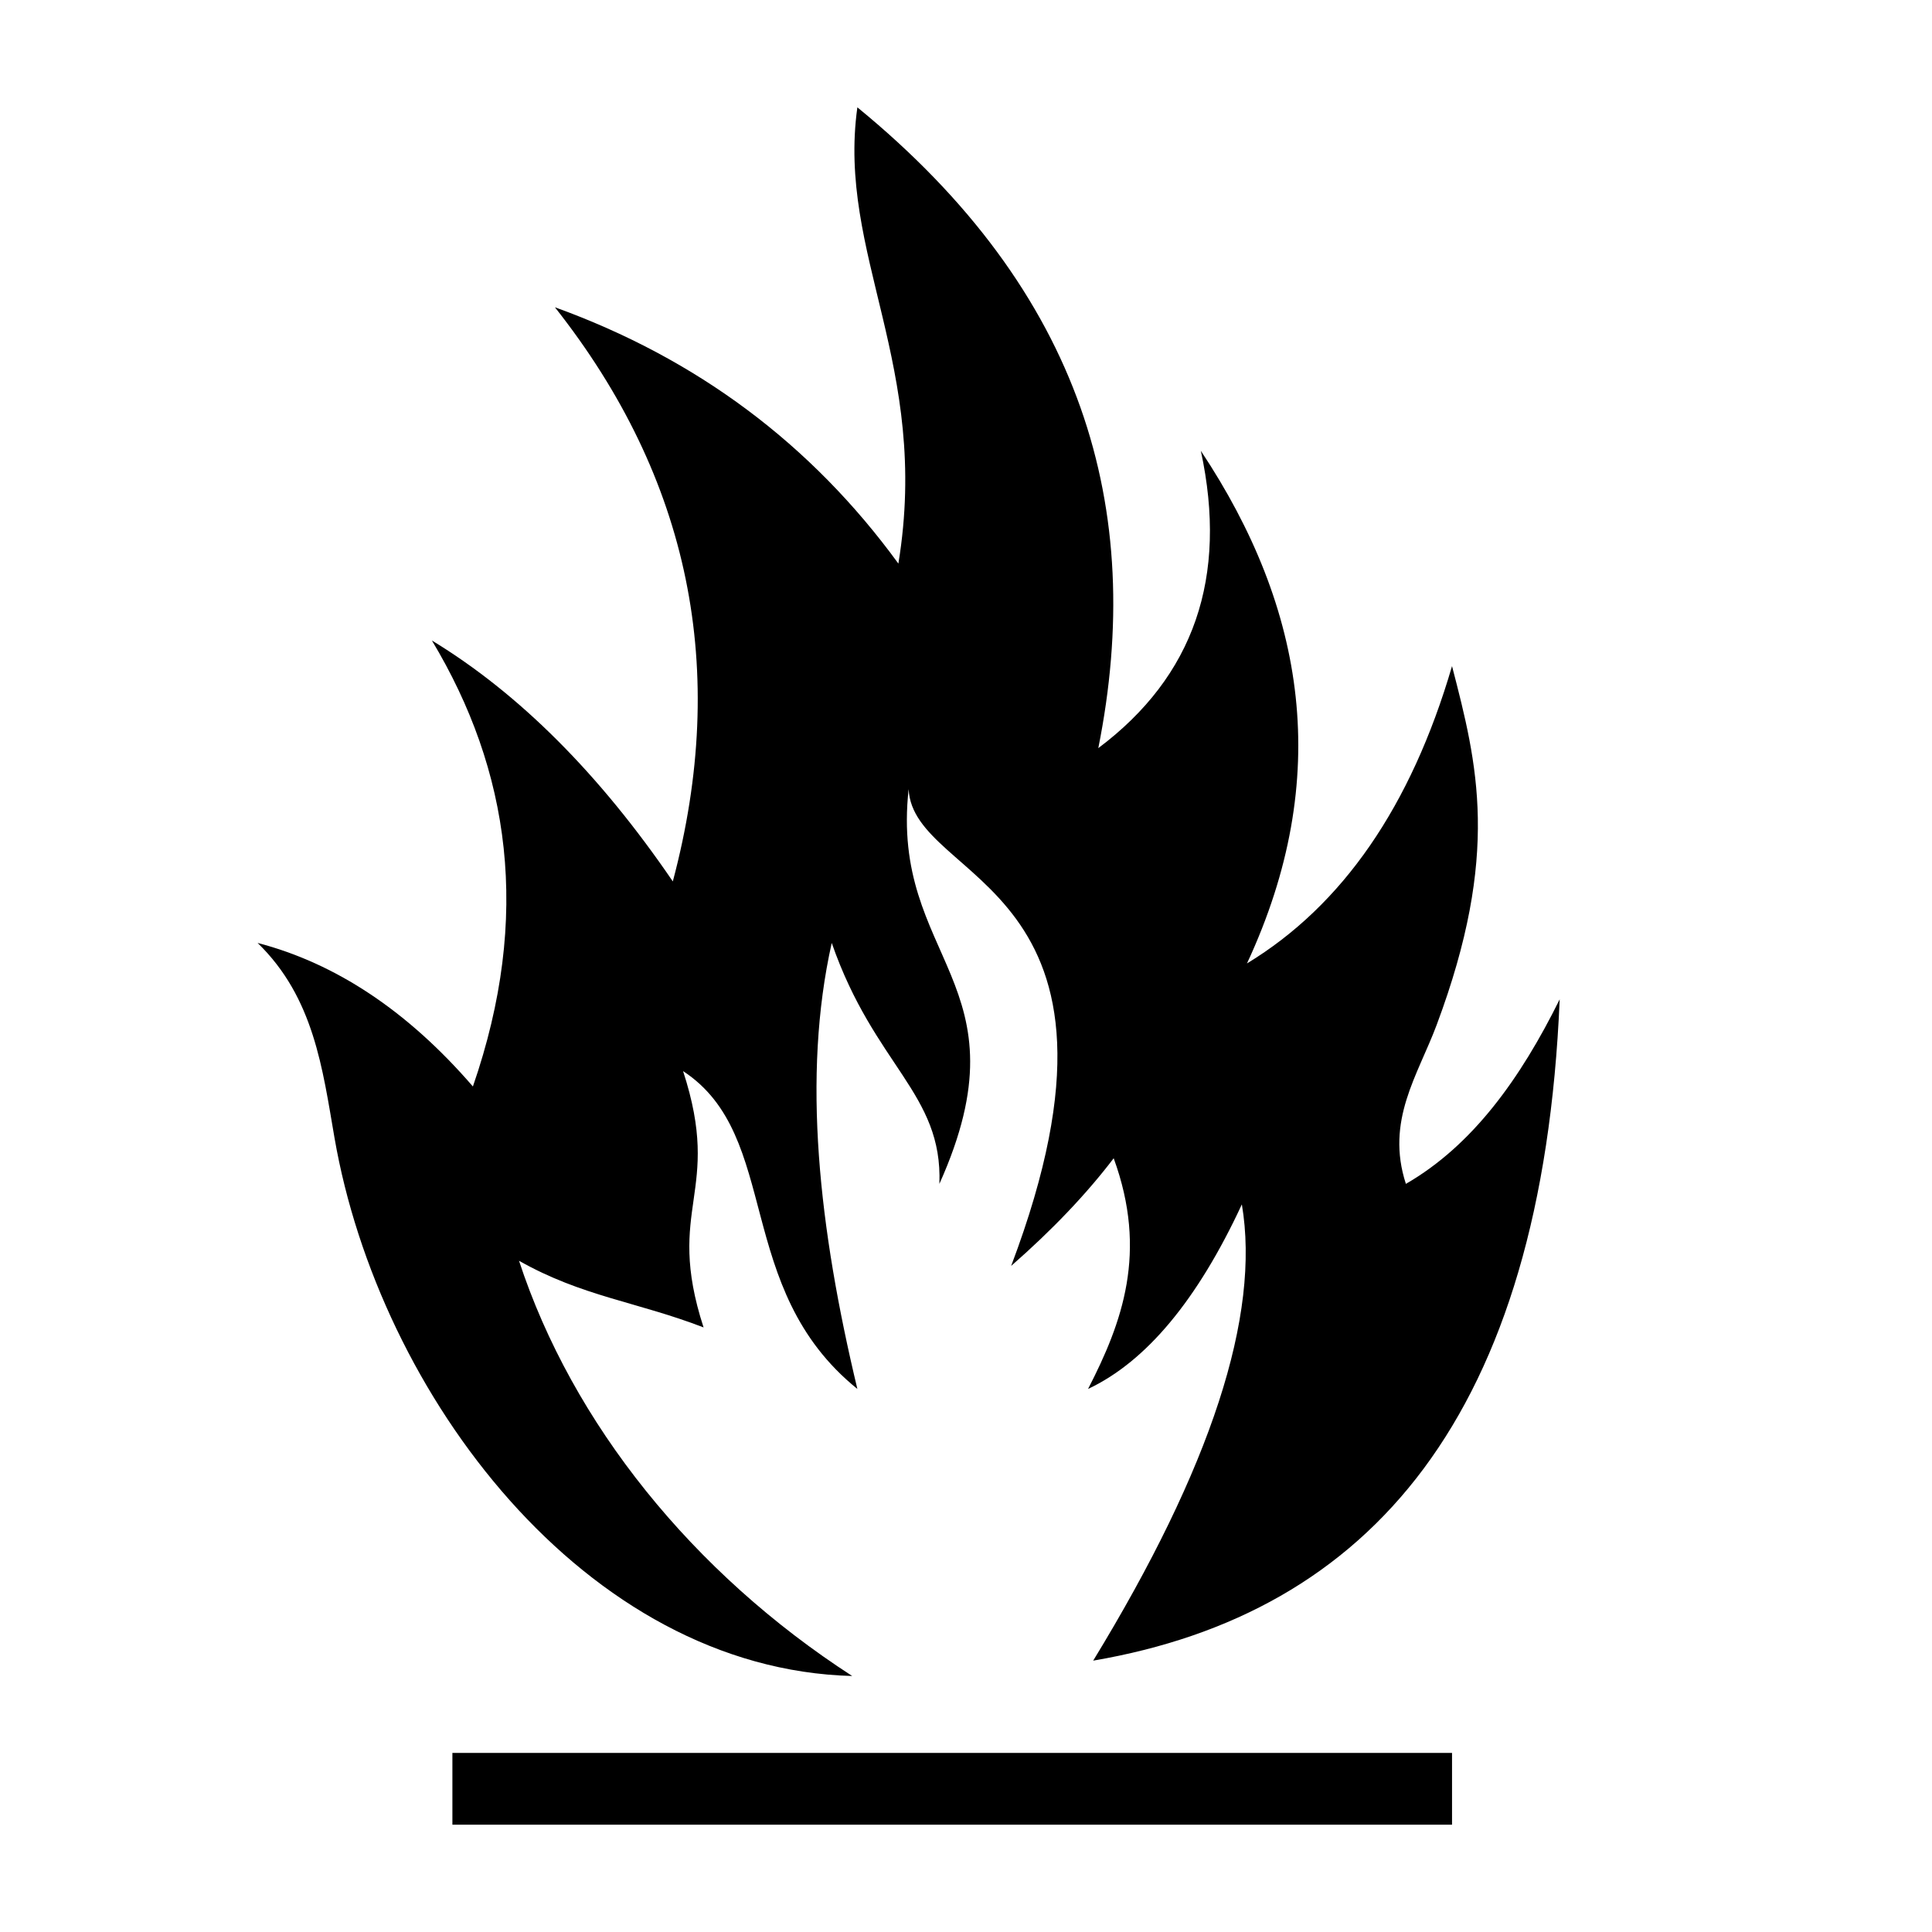 <svg height="180" viewBox="0 0 180 180" width="180" xmlns="http://www.w3.org/2000/svg"><g fill="none" fill-rule="evenodd"><path d="m0 0h180v180h-180z" fill="#fff"/><path d="m42.149 163.313h93.134v6.687h-93.134zm37.253-7.164c-24.875-.657-44.094-26.225-48.239-50.149-1.109-6.409-1.91-13.055-7.164-18.149 7.323 1.91 14.01 6.369 20.06 13.374 5.492-15.881 3.423-29.492-3.821-41.553 8.119 4.937 15.602 12.418 22.447 22.448 5.254-19.741 1.594-37.572-10.985-53.492 13.214 4.775 23.881 12.736 32 23.881 3.025-18.468-5.733-28.811-3.821-42.508 21.015 17.194 26.906 37.413 22.447 59.702 8.916-6.687 12.1-15.921 9.553-27.702 9.791 14.726 12.338 30.489 4.299 47.761 8.915-5.412 15.283-14.646 19.104-27.701 2.365 9.115 4.524 17.511-1.433 33.433-1.761 4.708-4.777 8.916-2.866 14.805 6.209-3.581 10.667-9.79 14.329-17.194-1.632 38.806-17.632 57.196-43.462 61.613 10.985-17.99 15.602-32.159 13.851-42.508-4.139 8.915-8.915 14.647-14.329 17.195 3.194-6.205 5.587-12.73 2.388-21.493-2.547 3.344-5.731 6.687-9.552 10.03 13.547-35.82-9.127-35.562-9.553-44.418-1.75 15.921 11.305 17.99 2.866 36.775.319-8.436-6.05-10.985-10.03-22.447-2.787 12.418-1.195 26.588 2.388 41.553-11.622-9.394-7.005-23.563-16.239-29.613 3.729 11.421-1.749 12.607 1.91 23.881-6.206-2.391-11.299-2.875-17.194-6.209 4.975 15.165 16.201 29.093 31.044 38.687m14.329-114.626c5.413 13.691 6.015 29.353 0 28.179-11.351-2.218-.191-19.184 0-28.179" fill="#000" fill-rule="nonzero"/></g></svg>